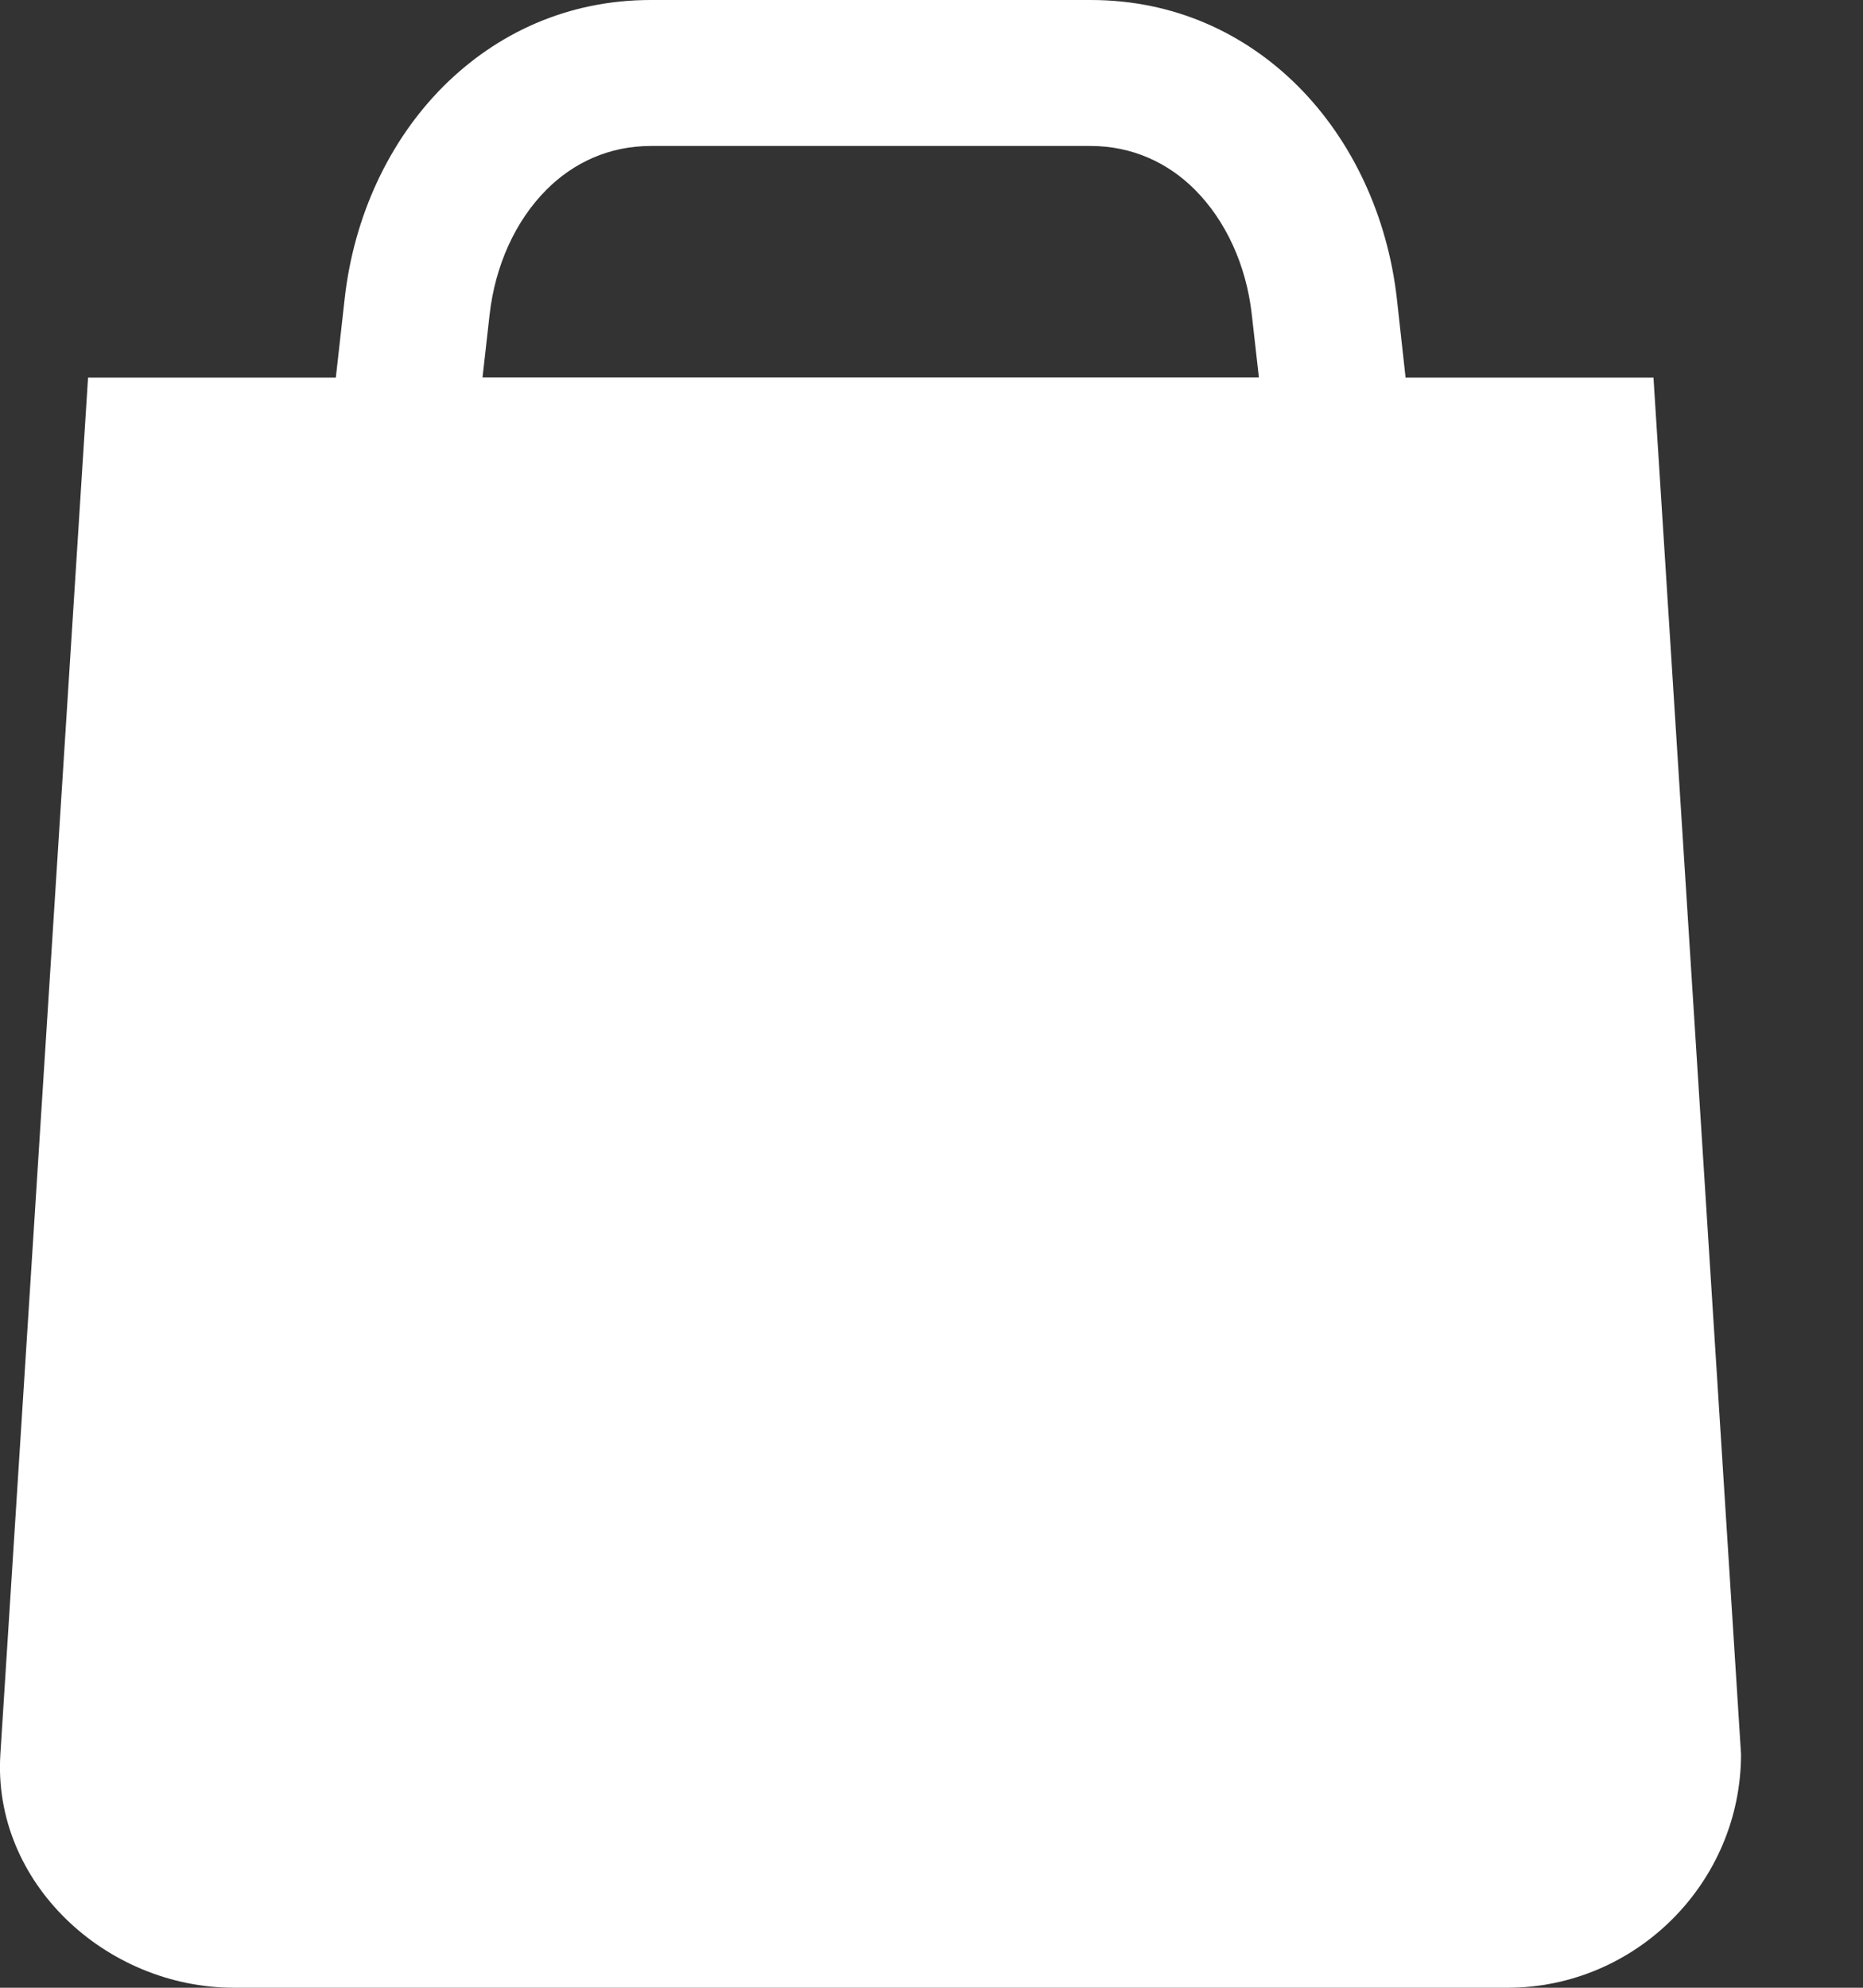 <?xml version="1.0" encoding="UTF-8"?>
<svg width="15px" height="16px" viewBox="0 0 15 16" version="1.1" xmlns="http://www.w3.org/2000/svg" xmlns:xlink="http://www.w3.org/1999/xlink">
    <rect x="0" y="0" width="15" height="16" fill="#333333" stroke="none"/>
    <title>icon_basket</title>
    <g id="icon_basket" stroke="none" fill="none" fill-rule="evenodd">
        <path d="M1.884,16 L12.137,16 C13.172,16 14.018,15.153 14.018,14.119 L13.313,3.039 L11.317,3.039 L11.247,2.405 C11.172,1.742 10.889,1.133 10.452,0.695 C10.022,0.265 9.45,0 8.782,0 L5.24,0 C4.572,0 4,0.266 3.57,0.695 C3.132,1.133 2.849,1.742 2.775,2.405 L2.704,3.039 L0.709,3.039 L0.003,14.119 C-0.063,15.151 0.85,16 1.885,16 L1.884,16 Z M8.782,1.175 L5.24,1.175 C4.905,1.175 4.618,1.309 4.401,1.526 C4.15,1.777 3.987,2.136 3.942,2.533 L3.885,3.038 L10.136,3.038 L10.079,2.533 C10.035,2.136 9.871,1.778 9.62,1.526 C9.403,1.309 9.115,1.175 8.781,1.175 L8.782,1.175 Z" id="Fill-1" fill="#FFFFFF"></path>
    </g>
</svg>